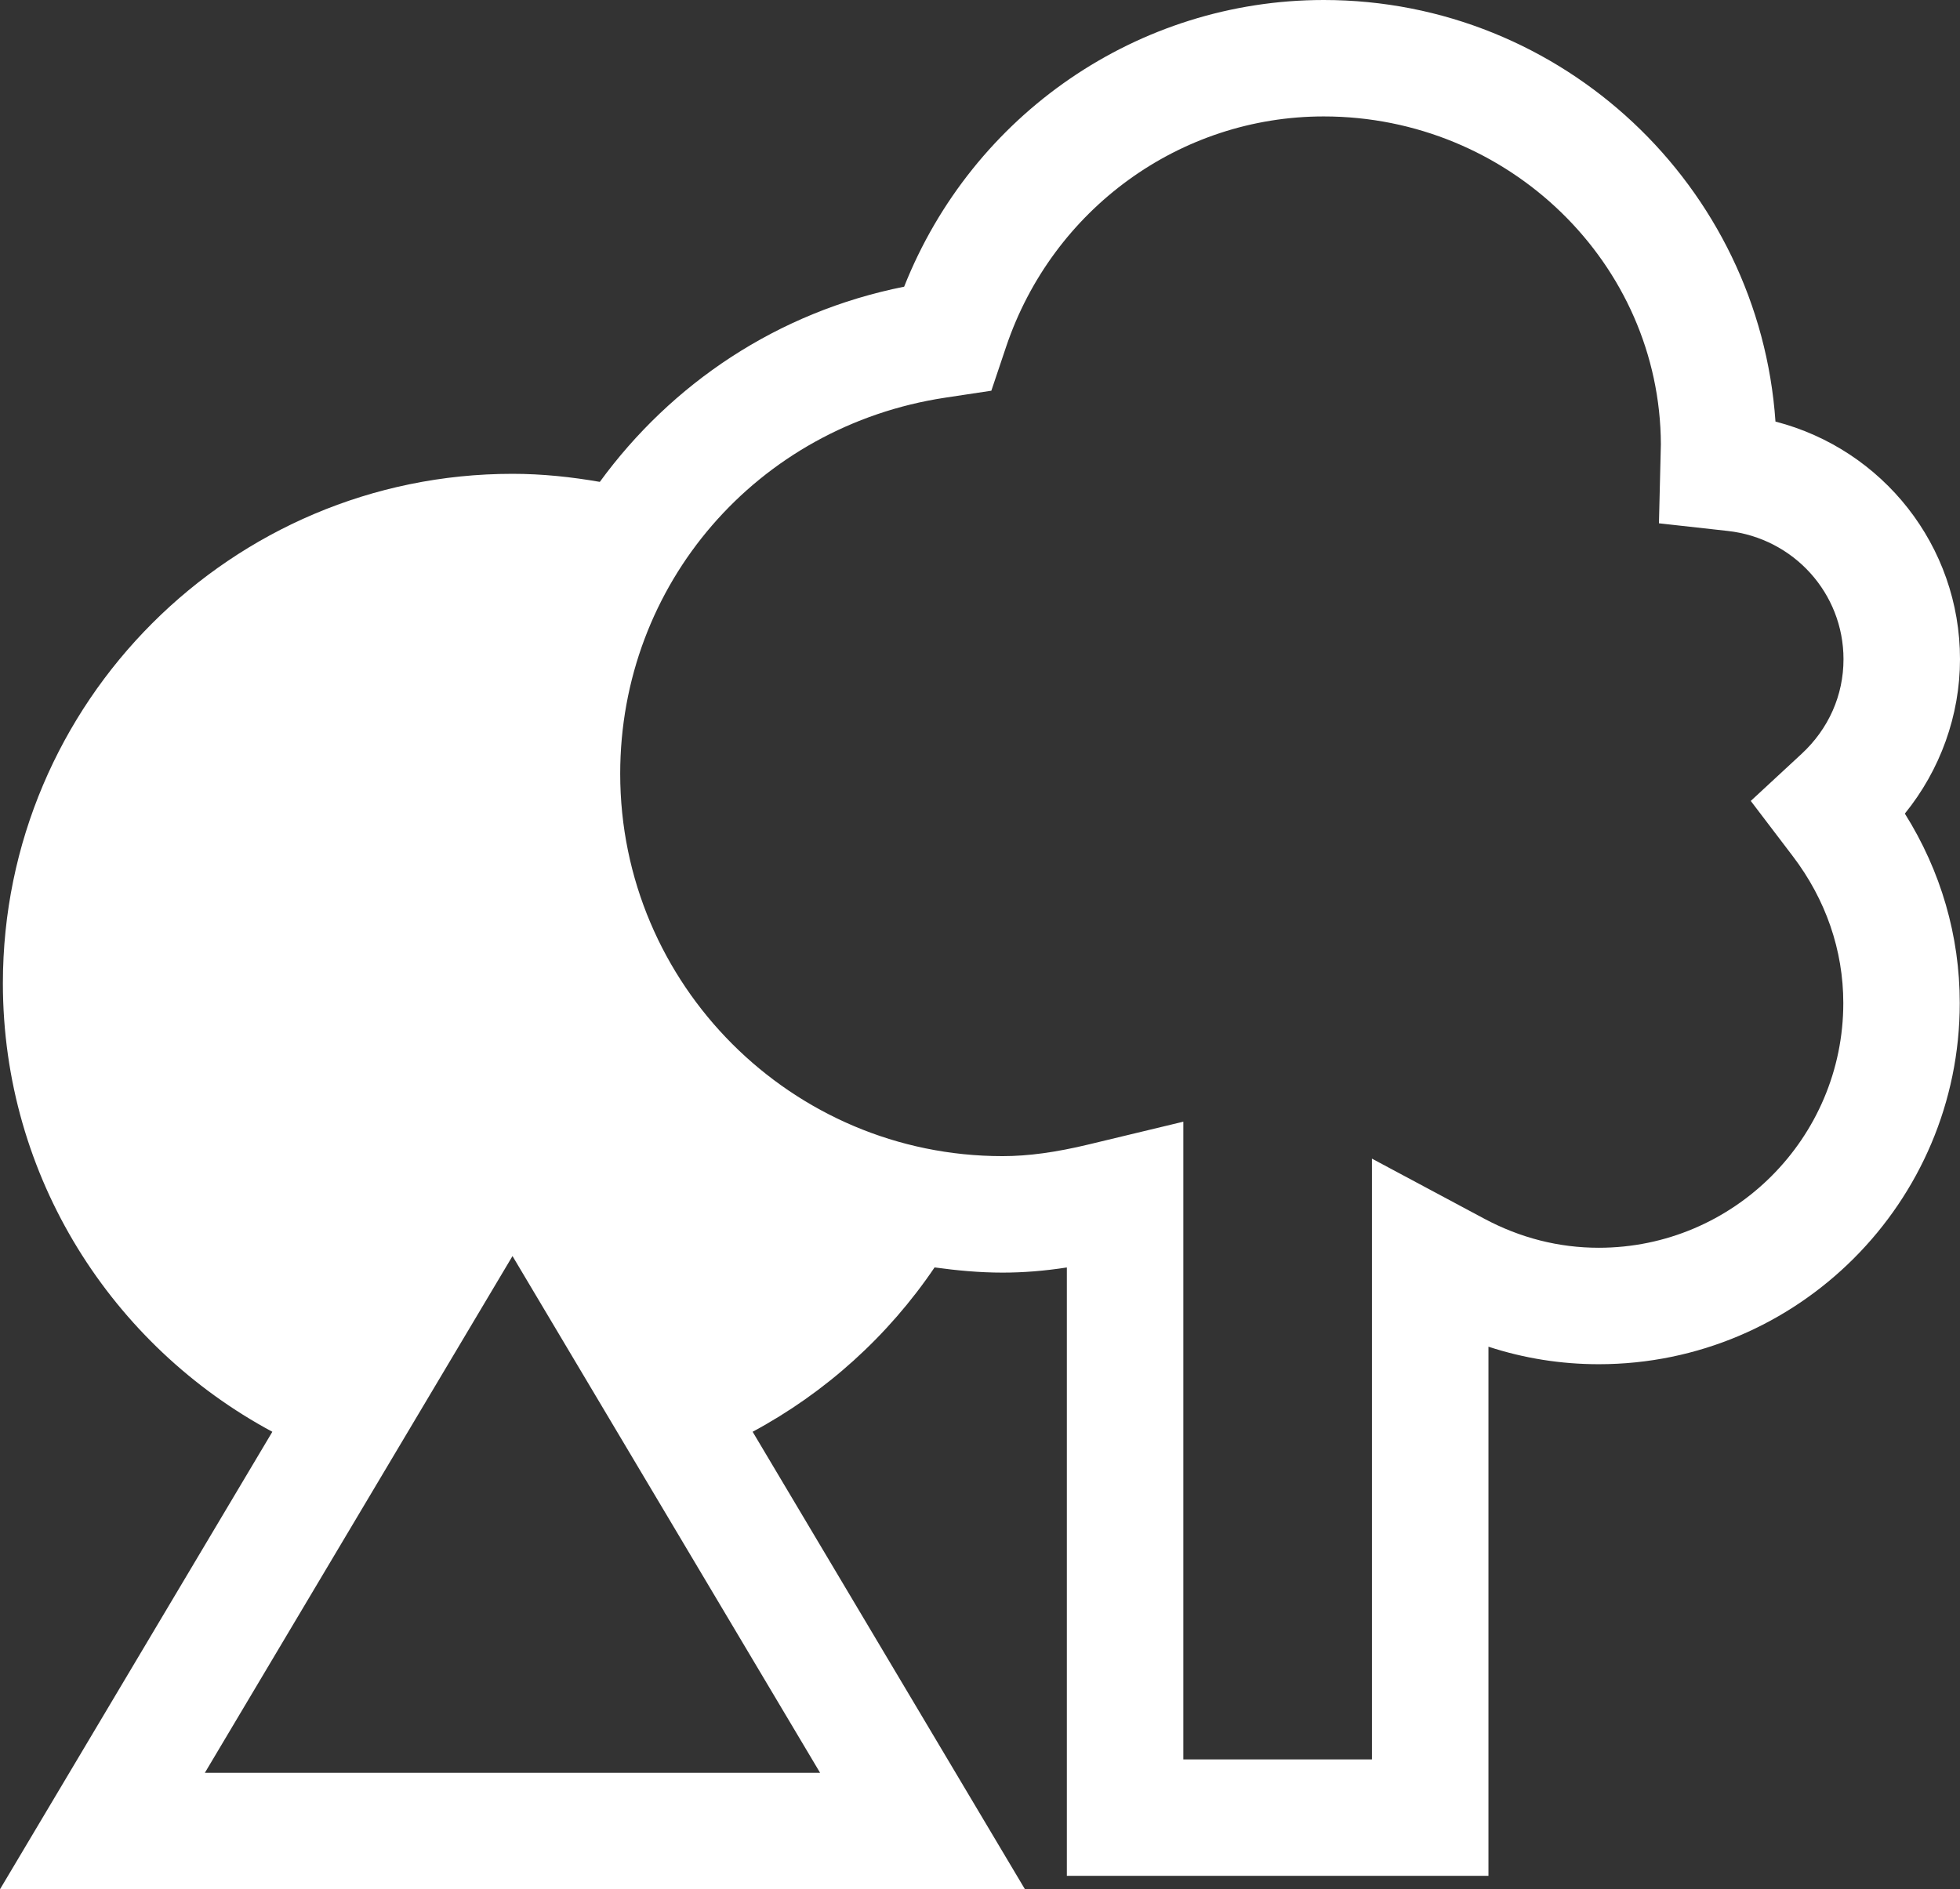 <?xml version="1.0" encoding="utf-8"?>
<!-- Generator: Adobe Illustrator 22.1.0, SVG Export Plug-In . SVG Version: 6.00 Build 0)  -->
<svg version="1.1" id="Layer_2_1_" xmlns="http://www.w3.org/2000/svg" xmlns:xlink="http://www.w3.org/1999/xlink" x="0px" y="0px"
	 viewBox="0 0 81.459 78.537" style="enable-background:new 0 0 81.459 78.537;" xml:space="preserve">
<rect x="0" y="0" width="81.459" height="78.537" fill="#333333" stroke="none"/>
<style type="text/css">
	.st0{fill:#FFFFFF;}
</style>
<path class="st0" d="M81.459,27.403c0-4.71-3.209-8.727-7.669-9.878C73.116,7.749,64.952,0,55.014,0
	c-7.71,0-14.595,4.749-17.437,11.918c-5.274,1.051-9.677,4.041-12.648,8.114c-1.18-0.205-2.39-0.335-3.63-0.335
	c-11.679,0-21.179,9.5-21.179,21.179c0,8.065,4.546,15.071,11.199,18.644L0,78.537h42.598L31.28,59.519
	c3.039-1.633,5.636-3.985,7.562-6.832c0.926,0.127,1.863,0.216,2.823,0.216c0.86,0,1.736-0.069,2.674-0.214v25.29h17.522V55.983
	c1.478,0.483,3.012,0.728,4.584,0.728c8.273,0,15.004-6.735,15.004-15.014c0-2.795-0.785-5.49-2.282-7.875
	C80.637,32.009,81.459,29.738,81.459,27.403z M8.514,73.696L21.3,52.215l12.784,21.481H8.514z M74.875,31.339l-2.112,1.956
	l1.744,2.293c1.375,1.805,2.102,3.917,2.102,6.109c0,5.609-4.56,10.173-10.163,10.173c-1.658,0-3.26-0.407-4.76-1.209l-4.667-2.496
	v24.974H49.18v-26.51l-3.913,0.941c-1.389,0.335-2.532,0.491-3.602,0.491c-8.761,0-15.889-7.131-15.889-15.896
	c0-7.874,5.682-14.449,13.51-15.634l1.915-0.289l0.616-1.833c1.931-5.724,7.233-9.569,13.196-9.569
	c7.696,0,13.982,6.119,14.014,13.626l-0.08,3.288l2.856,0.317c2.745,0.303,4.814,2.595,4.814,5.332
	C76.618,28.901,75.999,30.299,74.875,31.339z"/>
</svg>
